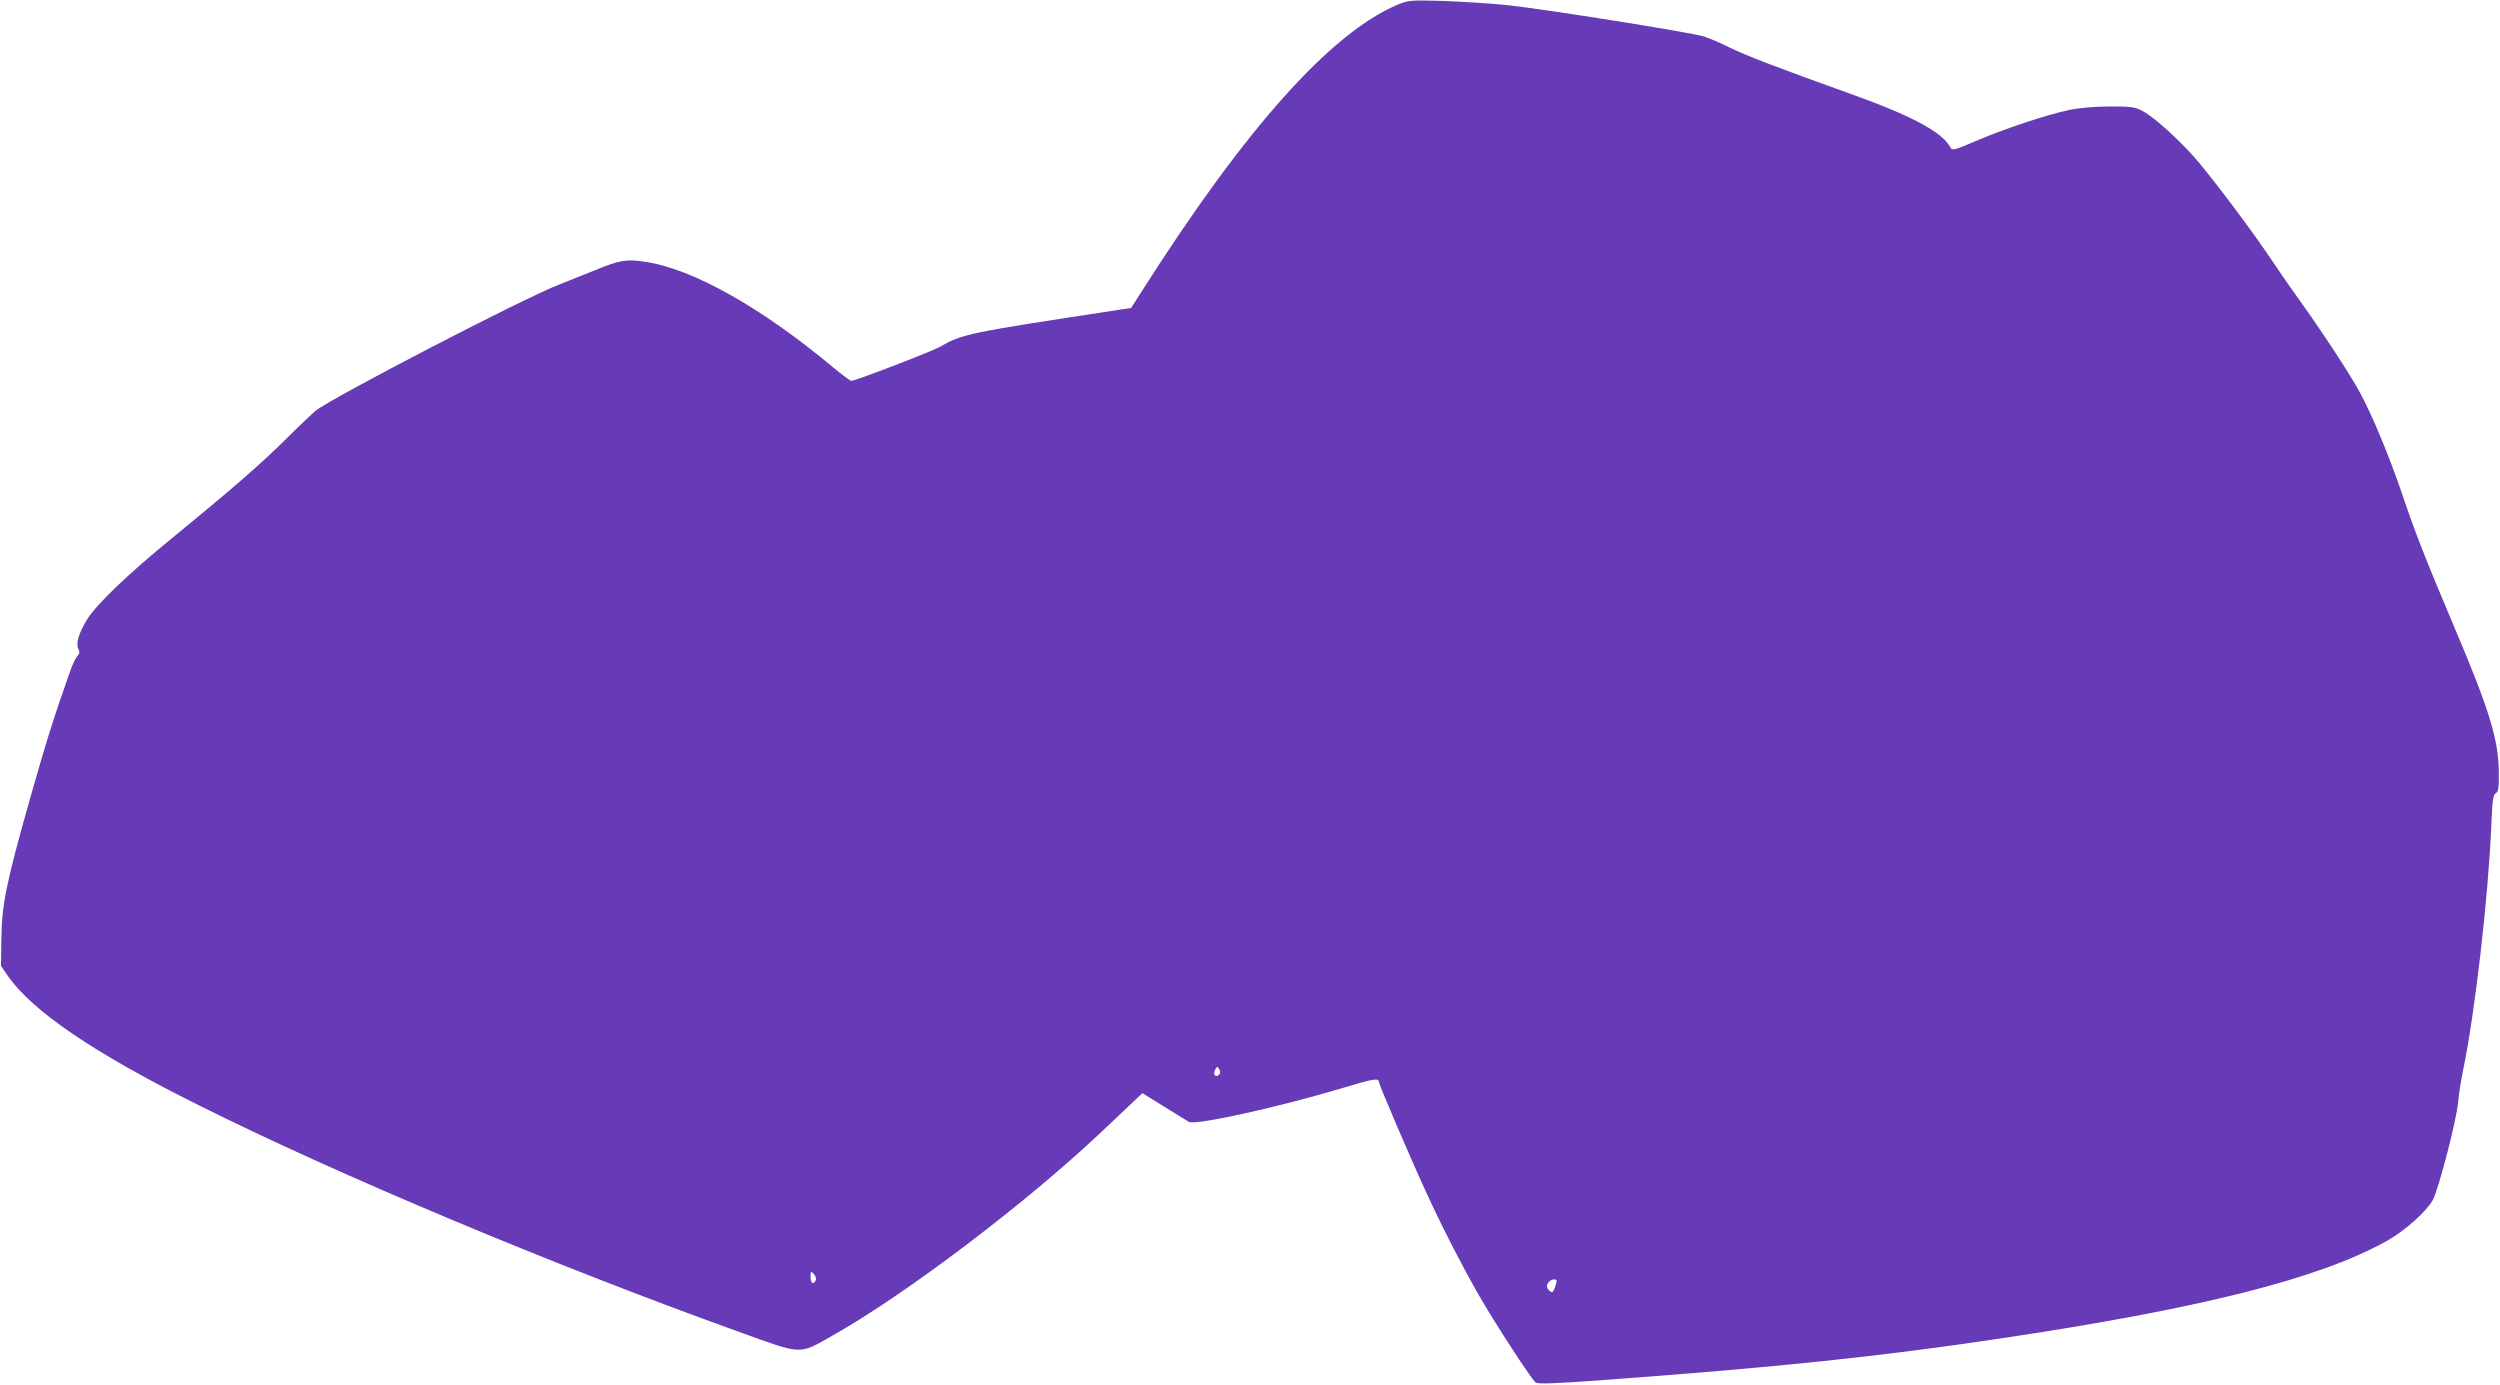 <?xml version="1.0" standalone="no"?>
<!DOCTYPE svg PUBLIC "-//W3C//DTD SVG 20010904//EN"
 "http://www.w3.org/TR/2001/REC-SVG-20010904/DTD/svg10.dtd">
<svg version="1.0" xmlns="http://www.w3.org/2000/svg"
 width="1280pt" height="709pt" viewBox="0 0 1280 709"
 preserveAspectRatio="xMidYMid meet">
<g transform="translate(0,709) scale(0.1,-0.1)"
fill="#673ab7" stroke="none">
<path d="M7158 7067 c-345 -145 -782 -634 -1315 -1473 l-52 -81 -73 -11 c-763
-116 -792 -122 -904 -187 -40 -23 -434 -175 -455 -175 -6 0 -47 31 -92 68
-370 309 -723 507 -966 542 -94 14 -129 8 -256 -44 -44 -18 -125 -50 -180 -72
-183 -70 -1169 -582 -1249 -647 -22 -19 -93 -86 -156 -149 -125 -124 -278
-257 -580 -504 -222 -181 -382 -334 -433 -414 -43 -69 -60 -125 -46 -152 8
-15 7 -24 -5 -37 -9 -10 -24 -42 -35 -72 -88 -250 -122 -358 -209 -664 -121
-430 -143 -535 -145 -715 l-2 -135 34 -50 c126 -182 442 -397 981 -665 715
-357 1805 -814 2755 -1156 340 -123 312 -121 486 -23 377 212 998 683 1384
1049 72 68 147 139 167 158 l37 35 113 -70 c62 -38 118 -73 125 -77 34 -19
463 76 789 174 156 47 184 52 184 30 0 -12 161 -389 240 -560 80 -175 182
-374 271 -530 76 -134 267 -428 291 -448 12 -9 88 -7 359 13 880 65 1399 119
2014 211 1034 154 1644 308 1988 502 89 50 197 146 232 206 29 50 124 416 131
506 3 36 14 106 24 155 62 298 130 888 146 1268 5 122 9 149 23 156 13 8 16
26 15 108 -2 166 -48 318 -225 735 -149 353 -199 479 -267 680 -69 202 -154
408 -219 528 -47 88 -196 315 -306 468 -35 48 -101 143 -147 212 -89 133 -262
365 -369 495 -82 99 -226 232 -288 265 -43 23 -58 25 -173 25 -81 -1 -155 -7
-210 -19 -116 -25 -329 -96 -474 -158 -114 -49 -120 -50 -130 -32 -45 80 -199
162 -521 277 -360 129 -527 193 -610 234 -44 22 -102 47 -130 56 -60 20 -814
140 -1010 161 -77 8 -221 17 -320 21 -173 5 -182 4 -237 -18z m-916 -5479
c-18 -18 -33 1 -21 24 11 20 12 20 21 4 7 -12 7 -21 0 -28z m-2065 -1052 c-11
-27 -27 -17 -27 16 0 30 1 31 16 16 9 -9 14 -24 11 -32z m3793 -5 c0 -5 -5
-22 -10 -36 -9 -23 -13 -25 -25 -15 -18 15 -19 32 -3 48 14 14 38 16 38 3z"/>
</g>
</svg>

